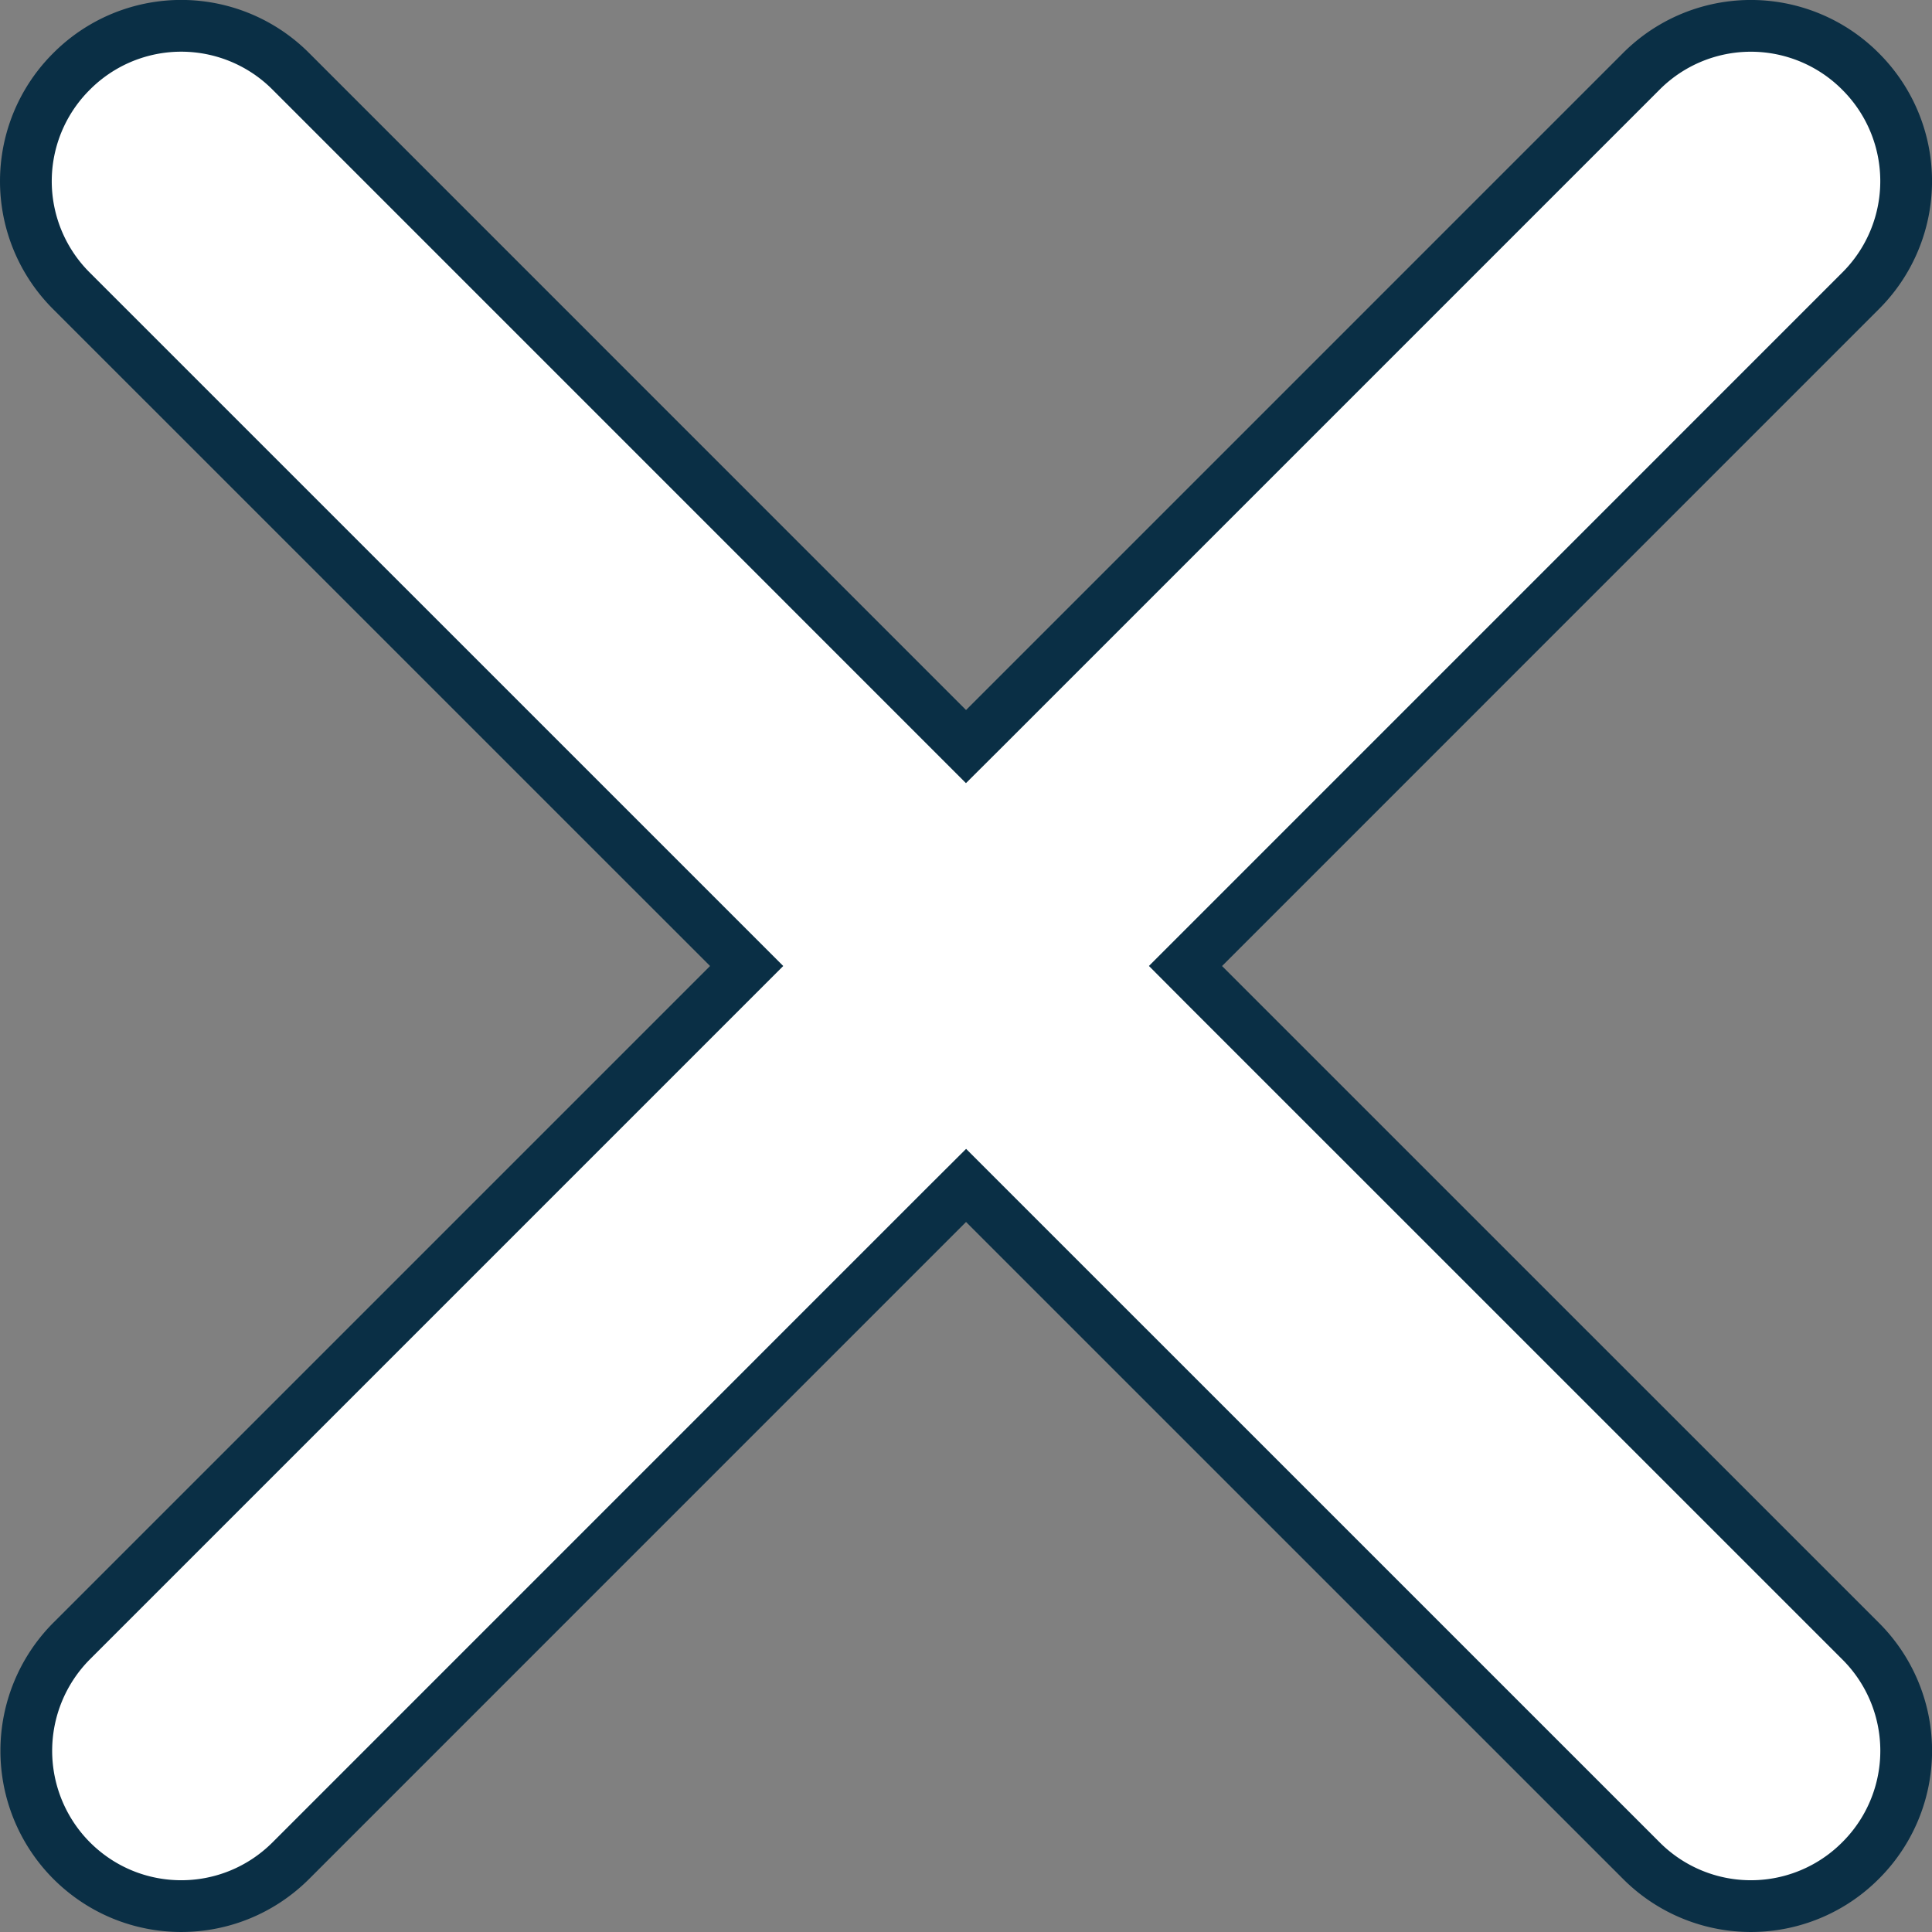 <svg width="28" height="28" fill="none" xmlns="http://www.w3.org/2000/svg"><rect width="100%" height="100%" fill="#808080" stroke="none"/><path d="M10.556 13.735l.265.265-.265.265-9.52 9.52a2.255 2.255 0 00.002 3.18c.88.88 2.298.88 3.179-.001l9.519-9.52.265-.264.265.265 9.52 9.519a2.242 2.242 0 003.179 0 2.243 2.243 0 000-3.18l-9.52-9.519-.264-.265.265-.265 9.519-9.52a2.243 2.243 0 000-3.179 2.242 2.242 0 00-3.18 0h0l-9.52 9.52-.265.264-.265-.265-9.519-9.52a2.242 2.242 0 00-3.18.001 2.243 2.243 0 000 3.18l9.52 9.519z" fill="#fff" stroke="#0A2F45" stroke-width=".75"/></svg>